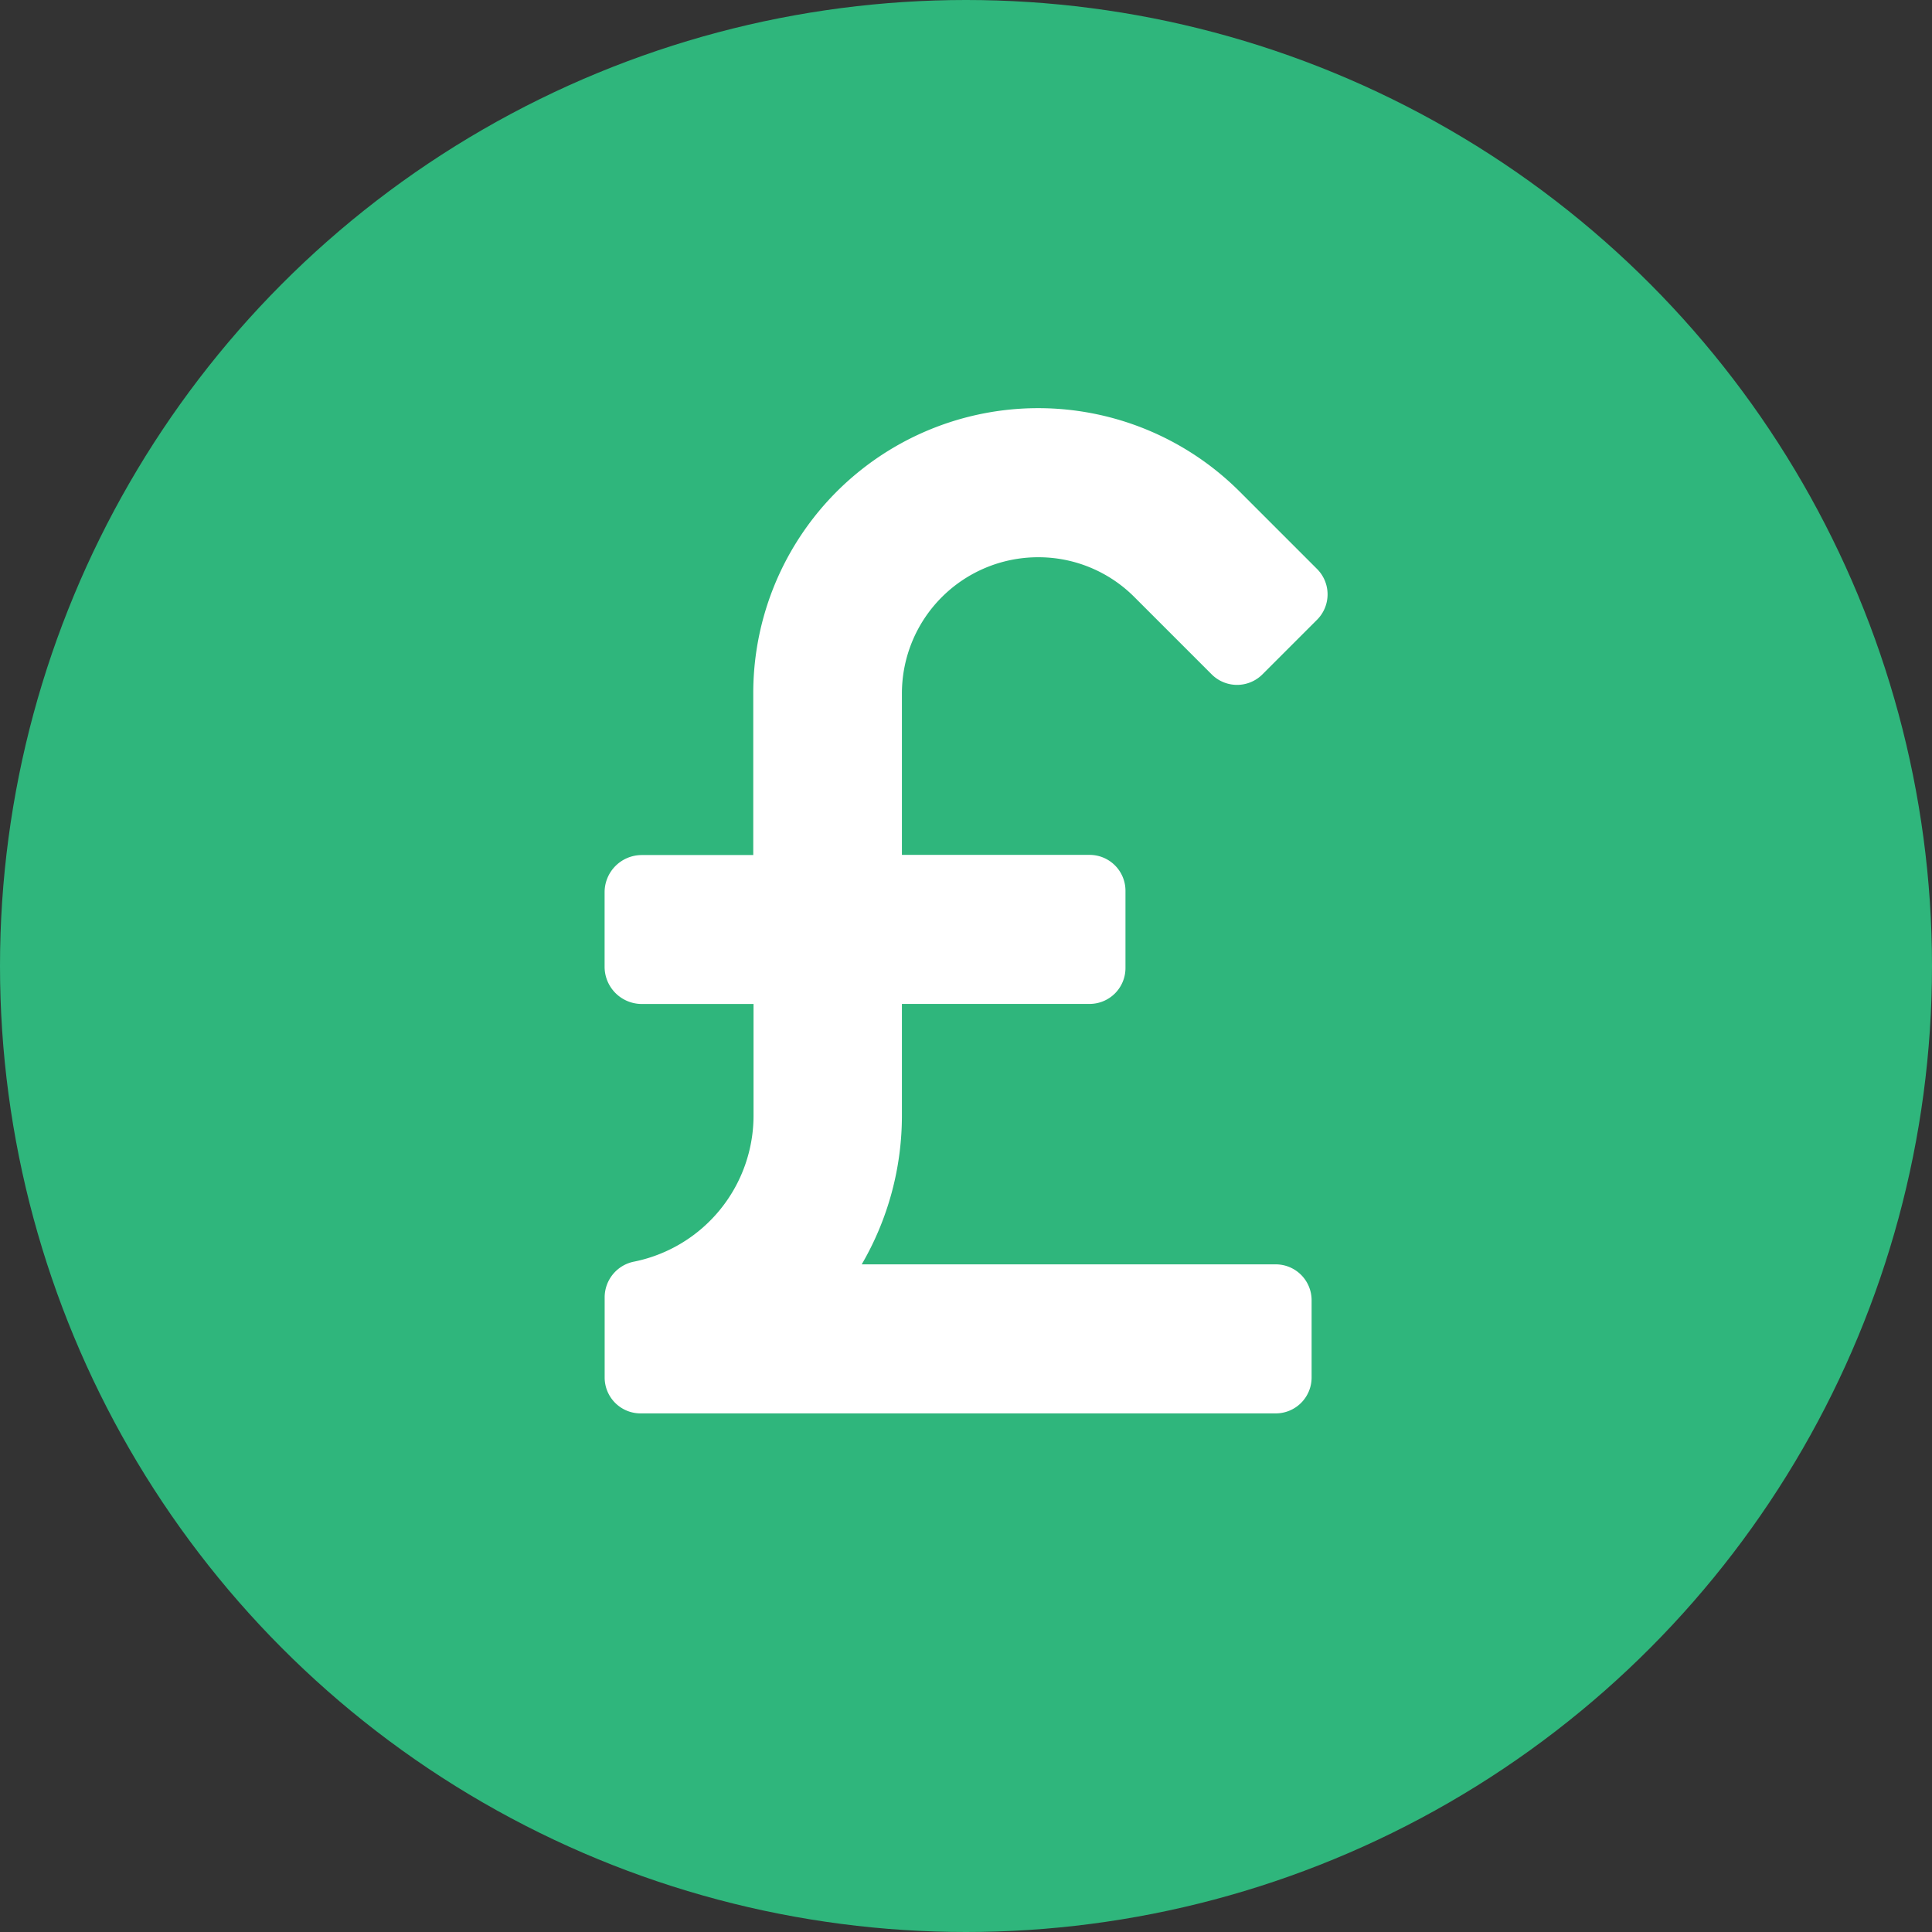 <svg xmlns="http://www.w3.org/2000/svg" width="35" height="35" viewBox="0 0 35 35">
  <rect x="0" y="0" width="35" height="35" fill="#333333" stroke="none"/>
  <g id="green-pound" transform="translate(-563 -940)">
    <circle id="Ellipse_658" data-name="Ellipse 658" cx="17.5" cy="17.5" r="17.5" transform="translate(563 940)" fill="#2fb67c"/>
    <path id="pound" d="M23.681,5.2a2.451,2.451,0,0,1,1.743.722l1.4,1.4a.65.65,0,0,0,.919,0l.99-.99a.65.65,0,0,0,0-.919l-1.4-1.4a5.162,5.162,0,0,0-8.814,3.652v2.93H16.5a.674.674,0,0,0-.674.674v1.35a.674.674,0,0,0,.674.674h2.024v2.023a2.7,2.7,0,0,1-2.156,2.643.66.66,0,0,0-.541.64V20.06a.65.65,0,0,0,.65.65H27.984a.65.65,0,0,0,.65-.65v-1.4a.65.65,0,0,0-.65-.65h-7.5a5.354,5.354,0,0,0,.728-2.7V13.292h3.4a.65.65,0,0,0,.65-.65v-1.4a.65.65,0,0,0-.65-.65h-3.4V7.665A2.468,2.468,0,0,1,23.681,5.2Z" transform="translate(558.127 944.895)" fill="#fff"/>
  </g>
</svg>
